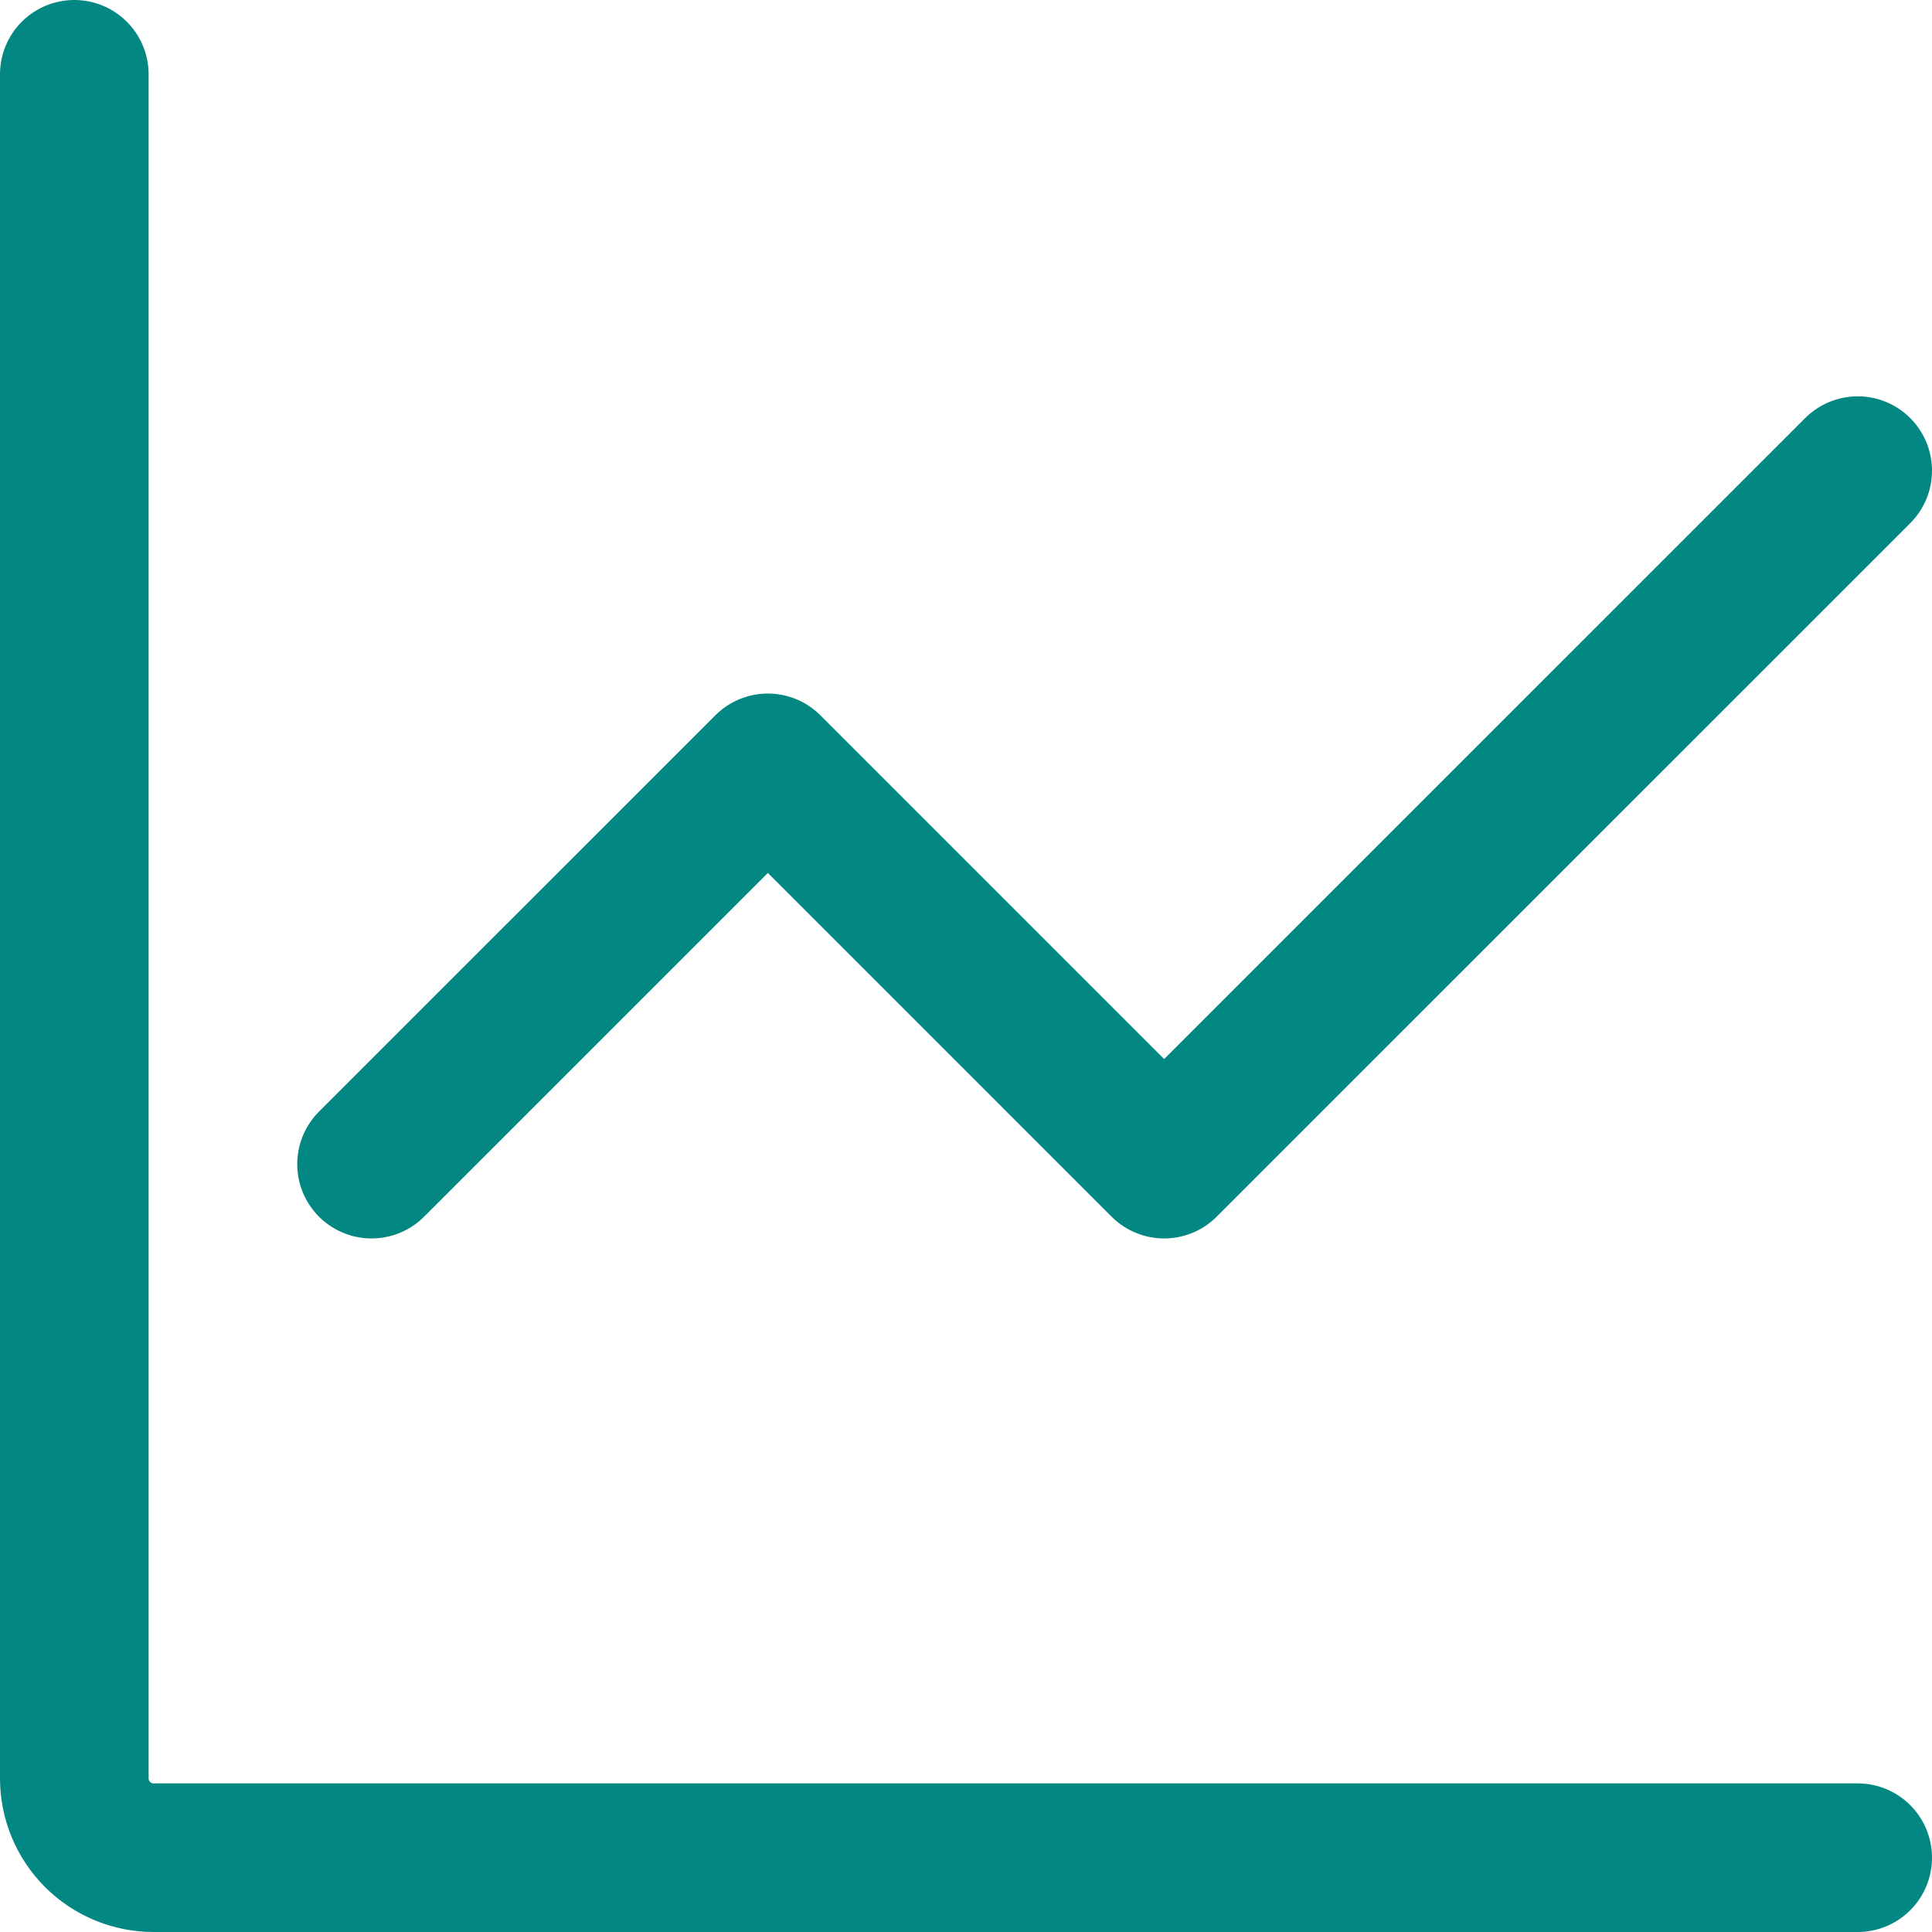 <svg width="52" height="52" viewBox="0 0 52 52" fill="none" xmlns="http://www.w3.org/2000/svg">
<path d="M50 50H4.133C3.568 50 3.025 49.775 2.625 49.375C2.225 48.975 2 48.432 2 47.867V2M10 31.333L20.667 20.667L31.333 31.333L50 12.667" stroke="#038783" stroke-width="4" stroke-linecap="round" stroke-linejoin="round"/>
</svg>
